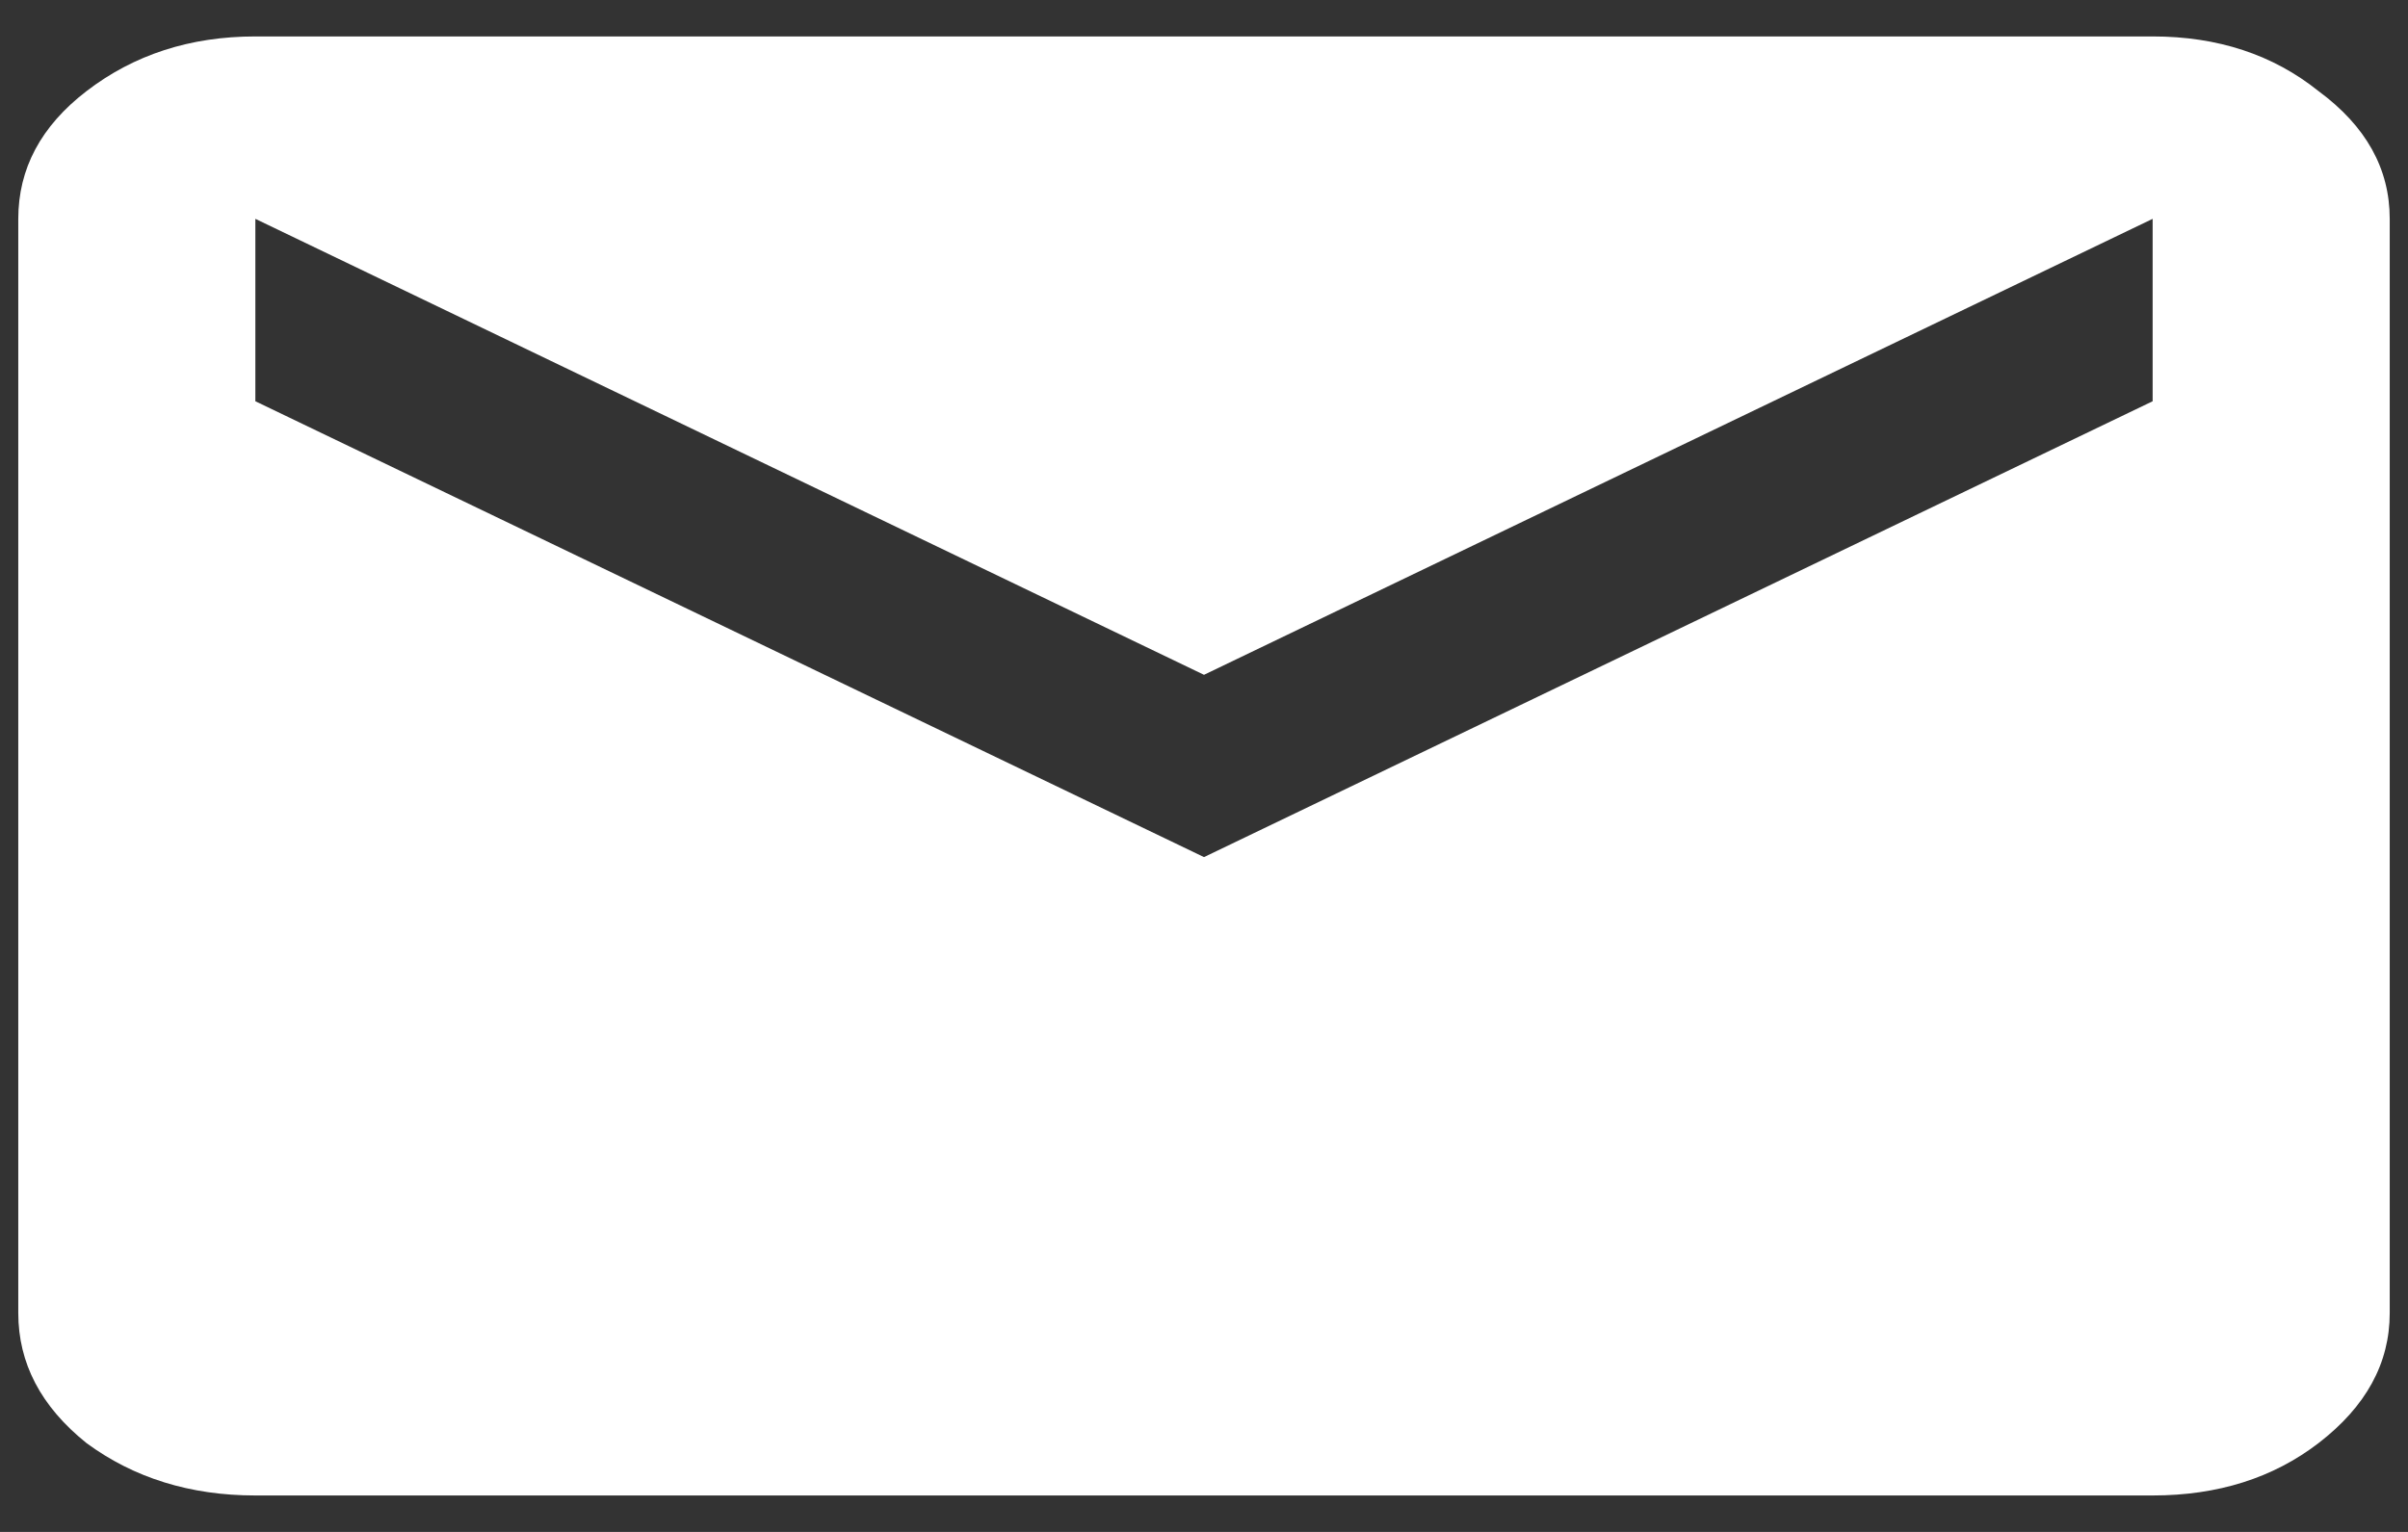<svg width="22" height="14" viewBox="0 0 22 14" fill="none" xmlns="http://www.w3.org/2000/svg">
<rect x="0" y="0" width="22" height="14" fill="#333333" stroke="none"/>
<path d="M2.333 13.667C1.738 13.667 1.223 13.507 0.79 13.188C0.374 12.854 0.167 12.458 0.167 12V2C0.167 1.542 0.374 1.153 0.79 0.833C1.223 0.5 1.738 0.333 2.333 0.333H19.667C20.263 0.333 20.768 0.5 21.183 0.833C21.617 1.153 21.833 1.542 21.833 2V12C21.833 12.458 21.617 12.854 21.183 13.188C20.768 13.507 20.263 13.667 19.667 13.667H2.333ZM11 7.833L19.667 3.667V2L11 6.167L2.333 2V3.667L11 7.833Z" fill="white"/>
</svg>
